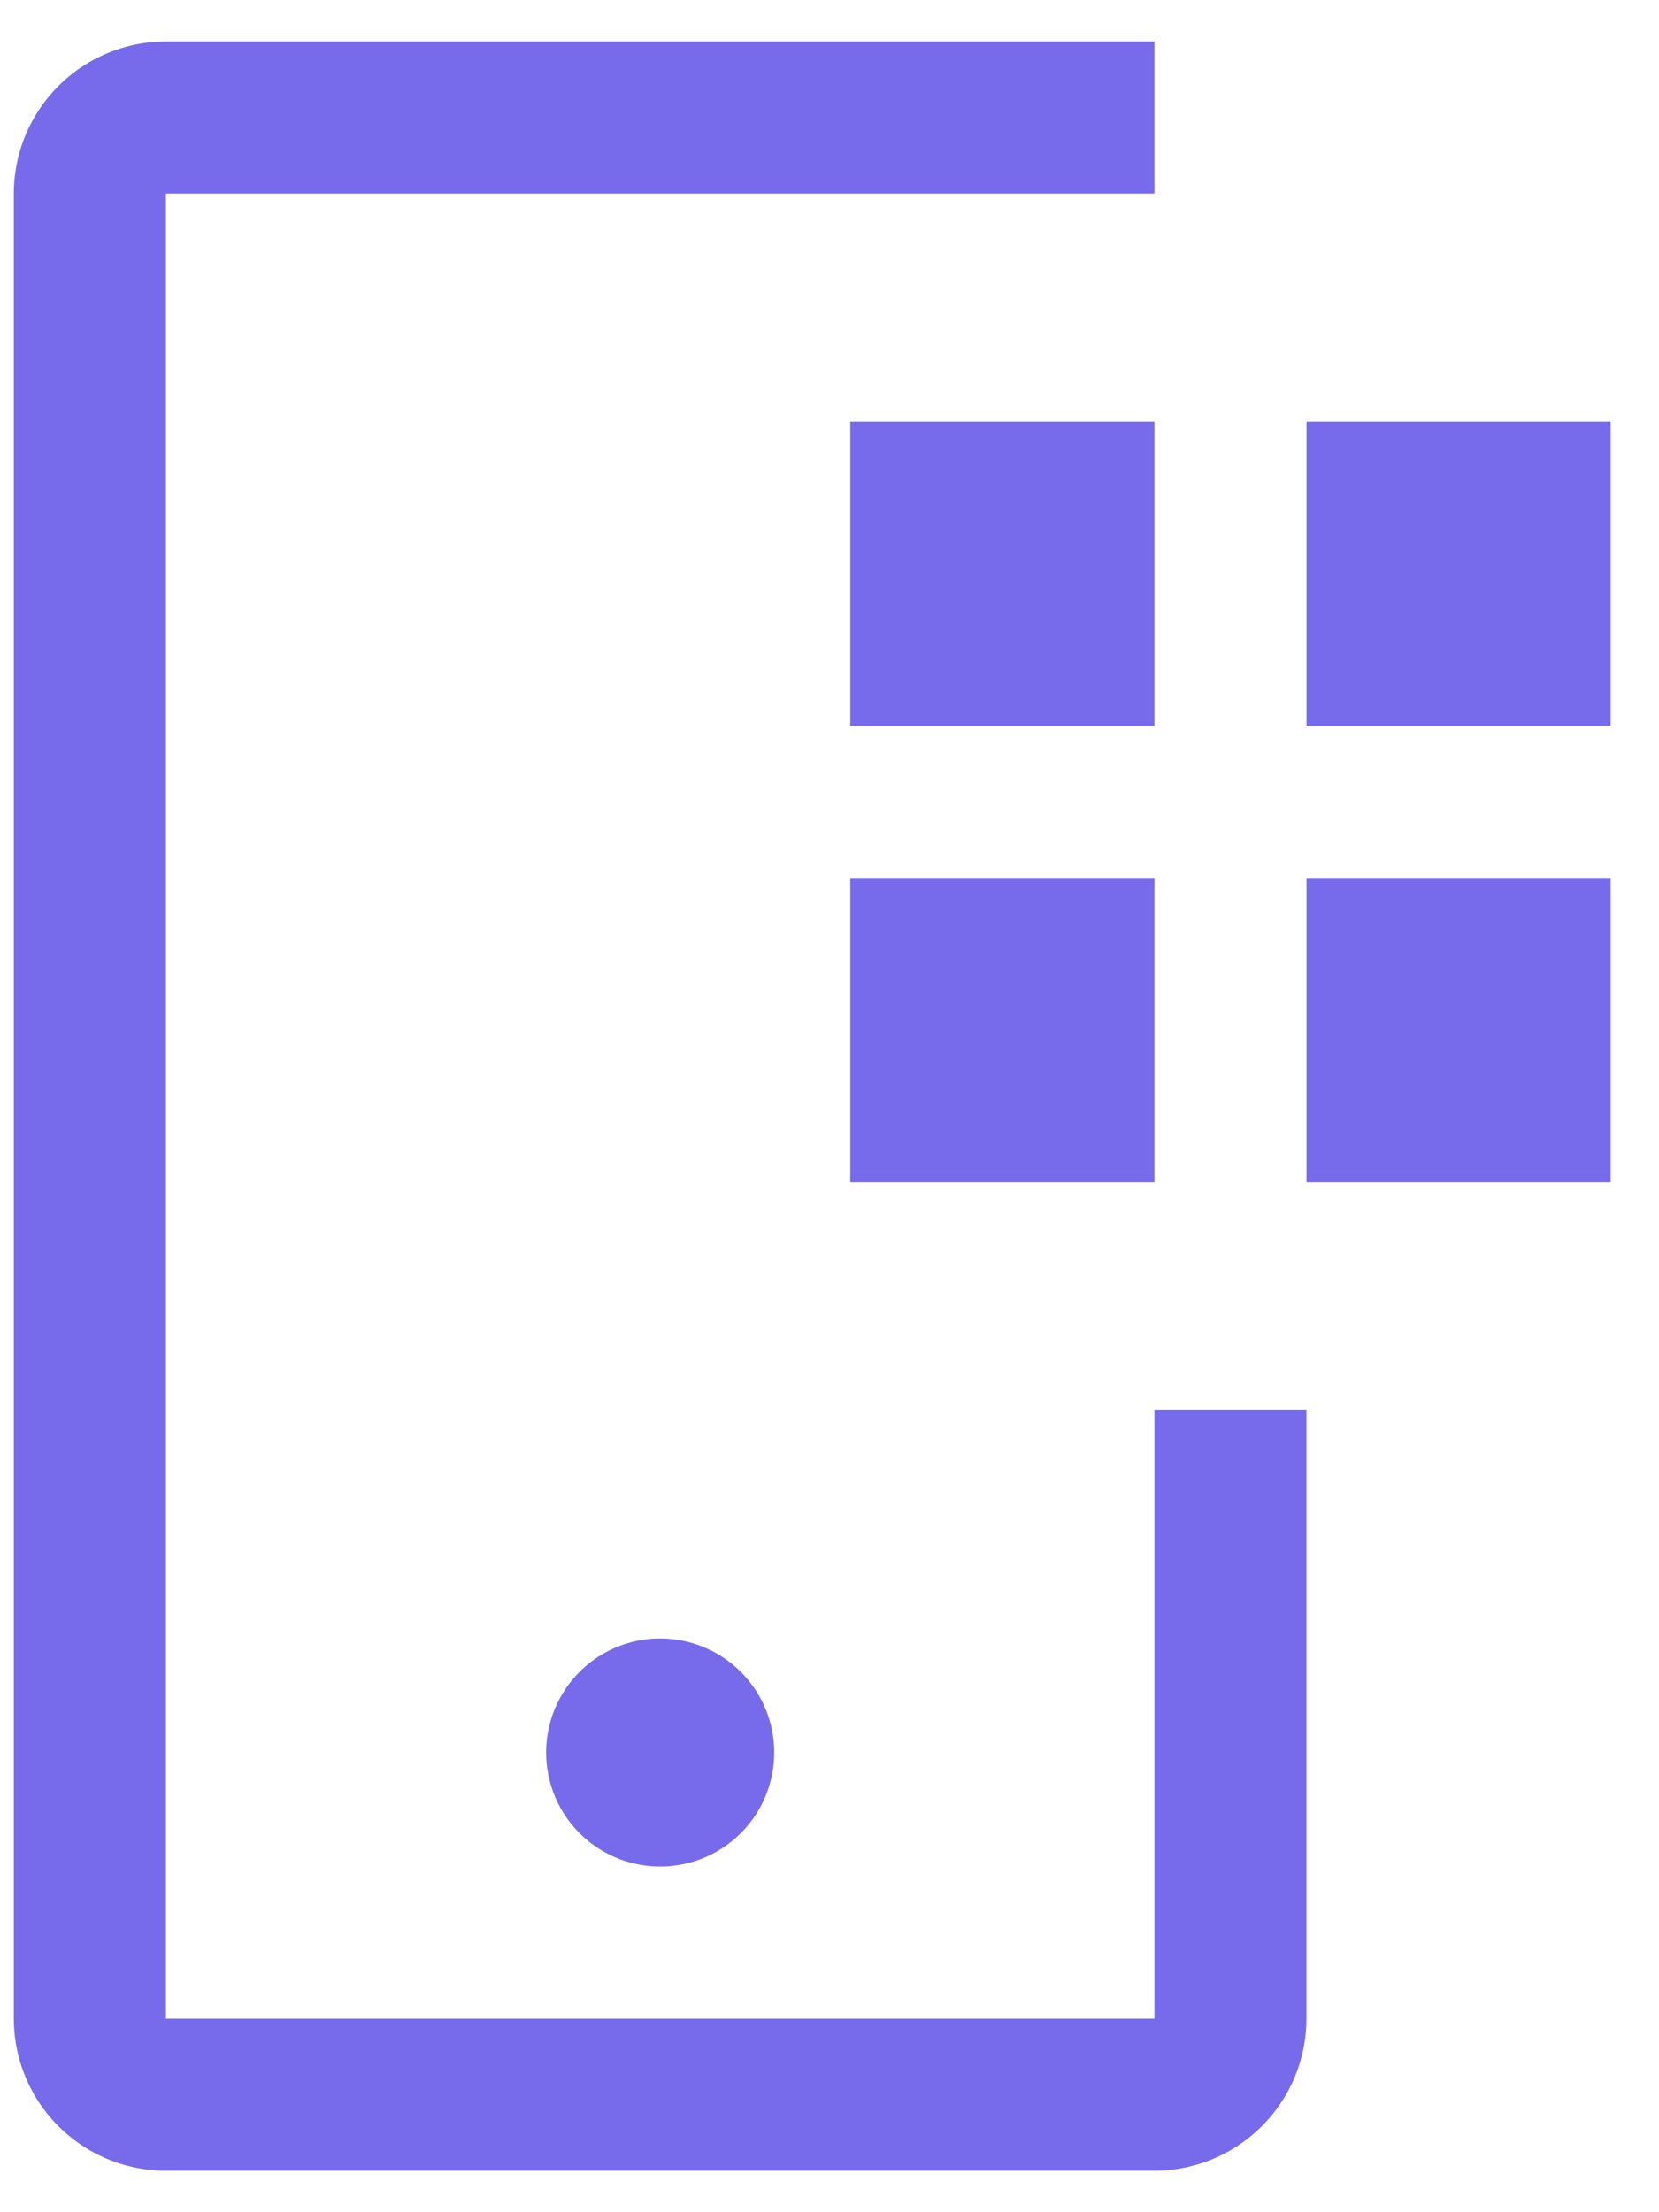 <svg
													xmlns="http://www.w3.org/2000/svg"
													width="15"
													height="20"
													fill="none"
													viewBox="0 0 15 20"
												>
													<path
														fill="#776AEB"
														d="M11.813 3.813h2.75v2.75h-2.75v-2.75Zm0 4.125h2.75v2.75h-2.75v-2.75ZM7.688 3.813h2.75v2.75h-2.75v-2.75Zm0 4.125h2.75v2.75h-2.75v-2.75Zm-1.719 8.937a1.031 1.031 0 1 0 0-2.062 1.031 1.031 0 0 0 0 2.062Z"
													/>
													<path
														fill="#776AEB"
														d="M10.438 19.625H1.5A1.376 1.376 0 0 1 .125 18.25V1.75A1.376 1.376 0 0 1 1.5.375h8.938V1.75H1.5v16.5h8.938v-5.5h1.374v5.5a1.376 1.376 0 0 1-1.374 1.375Z"
													/>
												</svg>